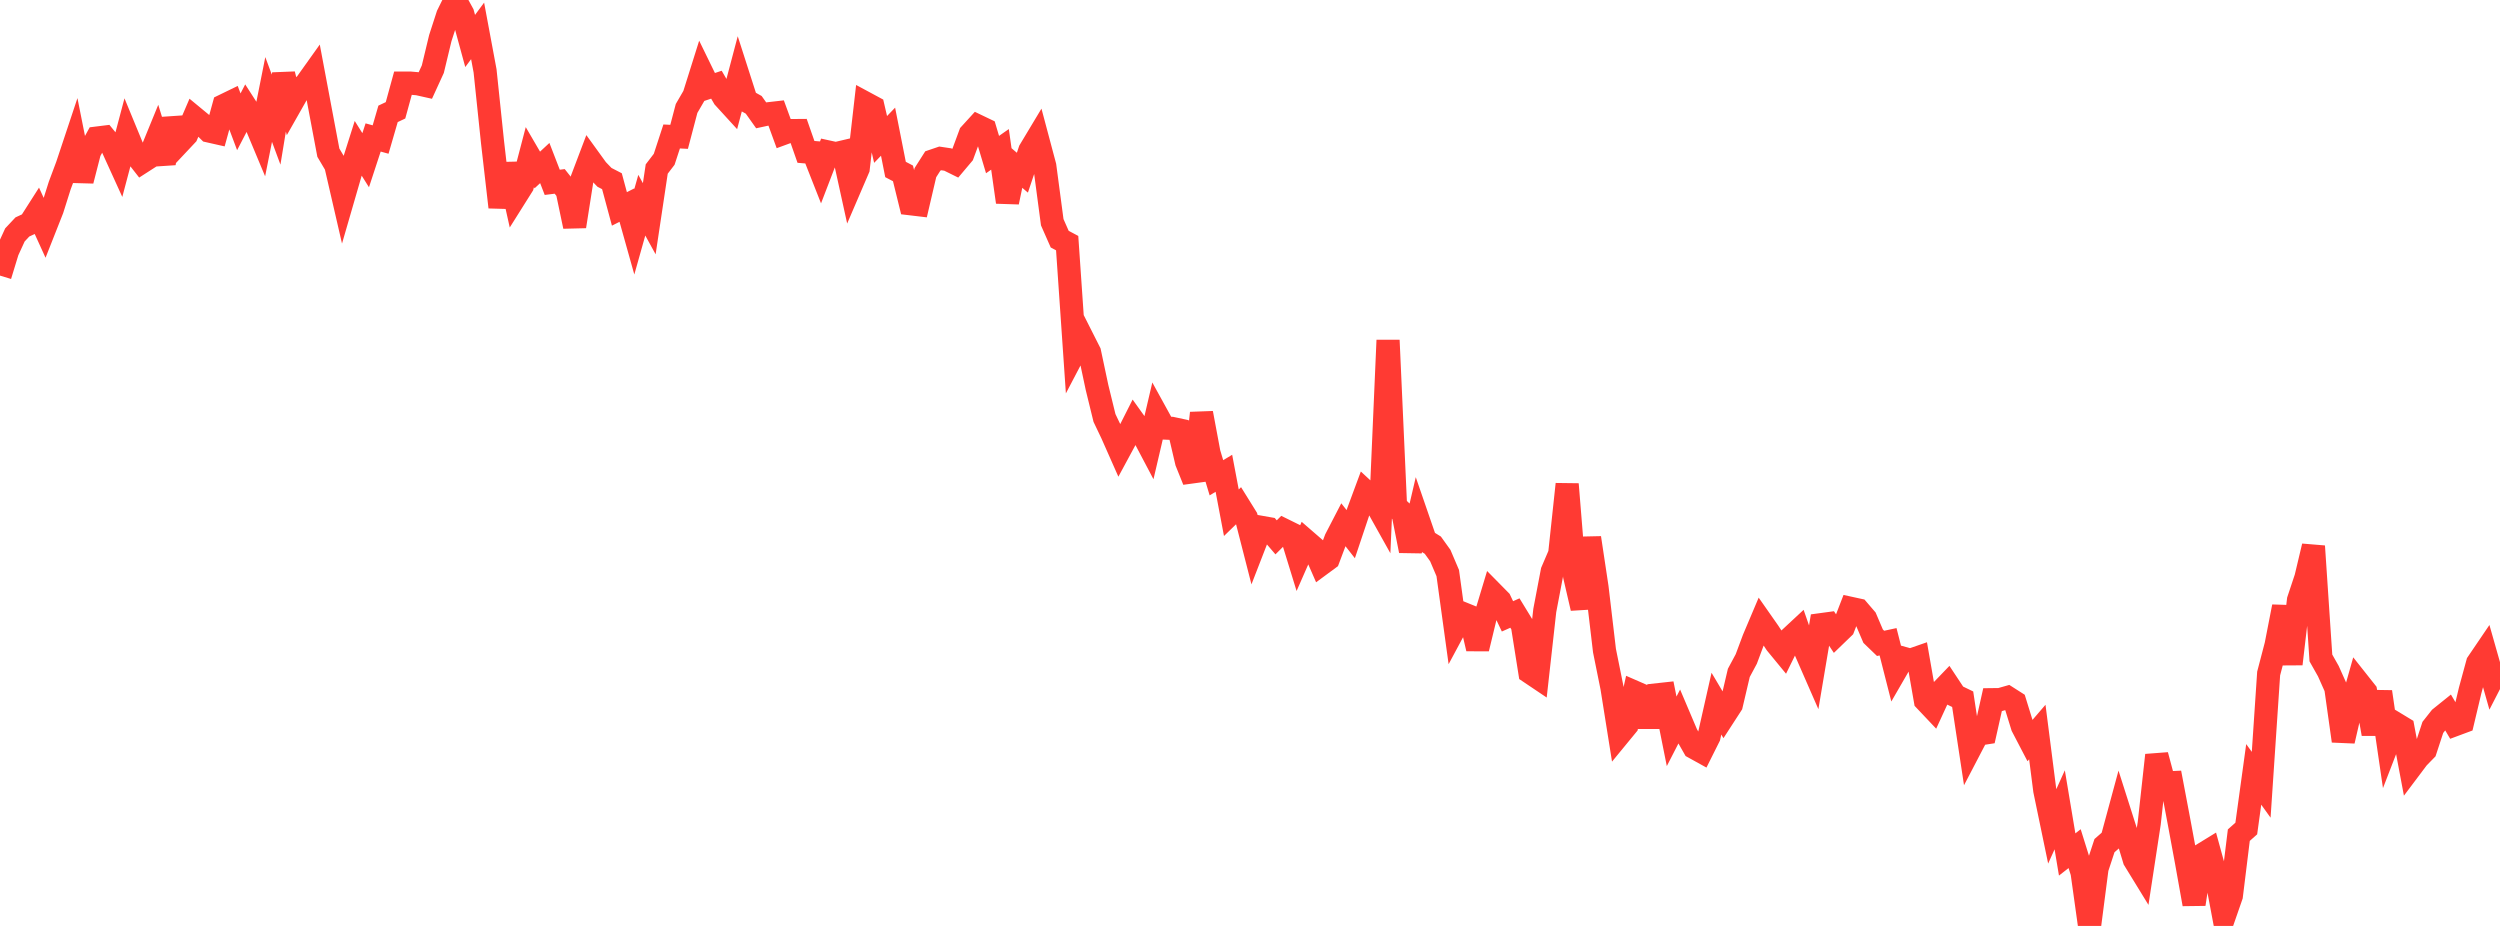 <?xml version="1.0" standalone="no"?>
<!DOCTYPE svg PUBLIC "-//W3C//DTD SVG 1.1//EN" "http://www.w3.org/Graphics/SVG/1.1/DTD/svg11.dtd">

<svg width="135" height="50" viewBox="0 0 135 50" preserveAspectRatio="none" 
  xmlns="http://www.w3.org/2000/svg"
  xmlns:xlink="http://www.w3.org/1999/xlink">


<polyline points="0.0, 14.882 0.403, 13.562 0.806, 12.685 1.209, 12.255 1.612, 12.069 2.015, 11.437 2.418, 12.321 2.821, 11.3 3.224, 10.024 3.627, 8.945 4.03, 7.734 4.433, 9.758 4.836, 8.189 5.239, 7.455 5.642, 7.405 6.045, 7.898 6.448, 8.783 6.851, 7.262 7.254, 8.239 7.657, 8.755 8.06, 8.496 8.463, 7.511 8.866, 8.817 9.269, 6.417 9.672, 7.71 10.075, 7.281 10.478, 6.343 10.881, 6.676 11.284, 7.073 11.687, 7.164 12.09, 5.699 12.493, 5.503 12.896, 6.577 13.299, 5.802 13.701, 6.427 14.104, 7.391 14.507, 5.371 14.91, 6.459 15.313, 4.007 15.716, 5.63 16.119, 4.919 16.522, 4.528 16.925, 3.963 17.328, 6.107 17.731, 8.244 18.134, 8.925 18.537, 10.671 18.94, 9.28 19.343, 8.008 19.746, 8.651 20.149, 7.423 20.552, 7.535 20.955, 6.148 21.358, 5.957 21.761, 4.488 22.164, 4.489 22.567, 4.524 22.97, 4.614 23.373, 3.734 23.776, 2.059 24.179, 0.816 24.582, 0.0 24.985, 0.735 25.388, 2.213 25.791, 1.668 26.194, 3.83 26.597, 7.681 27.0, 11.185 27.403, 8.859 27.806, 10.666 28.209, 10.025 28.612, 8.486 29.015, 9.178 29.418, 8.804 29.821, 9.846 30.224, 9.795 30.627, 10.304 31.03, 12.225 31.433, 9.664 31.836, 8.601 32.239, 9.158 32.642, 9.577 33.045, 9.785 33.448, 11.281 33.851, 11.077 34.254, 12.513 34.657, 11.08 35.06, 11.812 35.463, 9.128 35.866, 8.602 36.269, 7.369 36.672, 7.389 37.075, 5.857 37.478, 5.163 37.881, 3.881 38.284, 4.708 38.687, 4.574 39.09, 5.266 39.493, 5.707 39.896, 4.182 40.299, 5.437 40.701, 5.661 41.104, 6.229 41.507, 6.142 41.91, 6.096 42.313, 7.2 42.716, 7.052 43.119, 7.049 43.522, 8.202 43.925, 8.235 44.328, 9.258 44.731, 8.209 45.134, 8.297 45.537, 8.202 45.94, 10.038 46.343, 9.101 46.746, 5.576 47.149, 5.793 47.552, 7.53 47.955, 7.111 48.358, 9.152 48.761, 9.363 49.164, 11.002 49.567, 11.05 49.97, 9.325 50.373, 8.691 50.776, 8.554 51.179, 8.614 51.582, 8.813 51.985, 8.335 52.388, 7.245 52.791, 6.803 53.194, 6.996 53.597, 8.347 54.0, 8.065 54.403, 10.914 54.806, 8.982 55.209, 9.326 55.612, 8.125 56.015, 7.454 56.418, 8.966 56.821, 12.001 57.224, 12.914 57.627, 13.129 58.03, 18.996 58.433, 18.227 58.836, 19.024 59.239, 20.922 59.642, 22.569 60.045, 23.414 60.448, 24.324 60.851, 23.578 61.254, 22.78 61.657, 23.343 62.06, 24.107 62.463, 22.382 62.866, 23.114 63.269, 23.131 63.672, 23.217 64.075, 24.944 64.478, 25.946 64.881, 22.307 65.284, 24.464 65.687, 25.8 66.09, 25.557 66.493, 27.687 66.896, 27.296 67.299, 27.944 67.701, 29.514 68.104, 28.476 68.507, 28.547 68.91, 29.017 69.313, 28.614 69.716, 28.813 70.119, 30.124 70.522, 29.206 70.925, 29.555 71.328, 30.476 71.731, 30.179 72.134, 29.108 72.537, 28.33 72.94, 28.845 73.343, 27.643 73.746, 26.555 74.149, 26.928 74.552, 27.649 74.955, 18.373 75.358, 27.336 75.761, 27.713 76.164, 29.742 76.567, 28.019 76.97, 29.189 77.373, 29.439 77.776, 30.001 78.179, 30.947 78.582, 33.878 78.985, 33.127 79.388, 33.291 79.791, 35.027 80.194, 33.36 80.597, 32.023 81.0, 32.432 81.403, 33.283 81.806, 33.104 82.209, 33.764 82.612, 36.302 83.015, 36.573 83.418, 32.966 83.821, 30.85 84.224, 29.91 84.627, 26.146 85.03, 31.104 85.433, 32.843 85.836, 29.044 86.239, 31.718 86.642, 35.133 87.045, 37.129 87.448, 39.658 87.851, 39.167 88.254, 37.369 88.657, 37.545 89.06, 39.22 89.463, 37.522 89.866, 37.478 90.269, 39.492 90.672, 38.707 91.075, 39.656 91.478, 40.364 91.881, 40.587 92.284, 39.781 92.687, 37.997 93.09, 38.676 93.493, 38.054 93.896, 36.336 94.299, 35.585 94.701, 34.508 95.104, 33.556 95.507, 34.132 95.91, 34.746 96.313, 35.236 96.716, 34.416 97.119, 34.041 97.522, 35.202 97.925, 36.123 98.328, 33.733 98.731, 33.678 99.134, 34.285 99.537, 33.896 99.94, 32.852 100.343, 32.94 100.746, 33.409 101.149, 34.353 101.552, 34.742 101.955, 34.655 102.358, 36.239 102.761, 35.542 103.164, 35.653 103.567, 35.513 103.97, 37.822 104.373, 38.248 104.776, 37.372 105.179, 36.953 105.582, 37.563 105.985, 37.758 106.388, 40.418 106.791, 39.646 107.194, 39.583 107.597, 37.783 108.0, 37.778 108.403, 37.663 108.806, 37.92 109.209, 39.226 109.612, 39.999 110.015, 39.53 110.418, 42.68 110.821, 44.623 111.224, 43.73 111.627, 46.142 112.03, 45.827 112.433, 47.118 112.836, 50.0 113.239, 46.891 113.642, 45.665 114.045, 45.312 114.448, 43.824 114.851, 45.089 115.254, 46.425 115.657, 47.082 116.06, 44.448 116.463, 40.779 116.866, 42.284 117.269, 42.265 117.672, 44.394 118.075, 46.572 118.478, 48.824 118.881, 46.174 119.284, 45.927 119.687, 47.394 120.09, 49.533 120.493, 48.373 120.896, 45.098 121.299, 44.74 121.701, 41.817 122.104, 42.378 122.507, 36.37 122.91, 34.828 123.313, 32.759 123.716, 35.855 124.119, 32.404 124.522, 31.191 124.925, 29.496 125.328, 35.529 125.731, 36.243 126.134, 37.146 126.537, 40.012 126.94, 38.265 127.343, 36.842 127.746, 37.351 128.149, 39.632 128.552, 37.359 128.955, 40.115 129.358, 39.072 129.761, 39.316 130.164, 41.458 130.567, 40.922 130.97, 40.509 131.373, 39.28 131.776, 38.769 132.179, 38.445 132.582, 39.127 132.985, 38.977 133.388, 37.283 133.791, 35.803 134.194, 35.209 134.597, 36.627 135.0, 35.843" fill="none" stroke="#ff3a33" stroke-width="1.25"/>

</svg>
